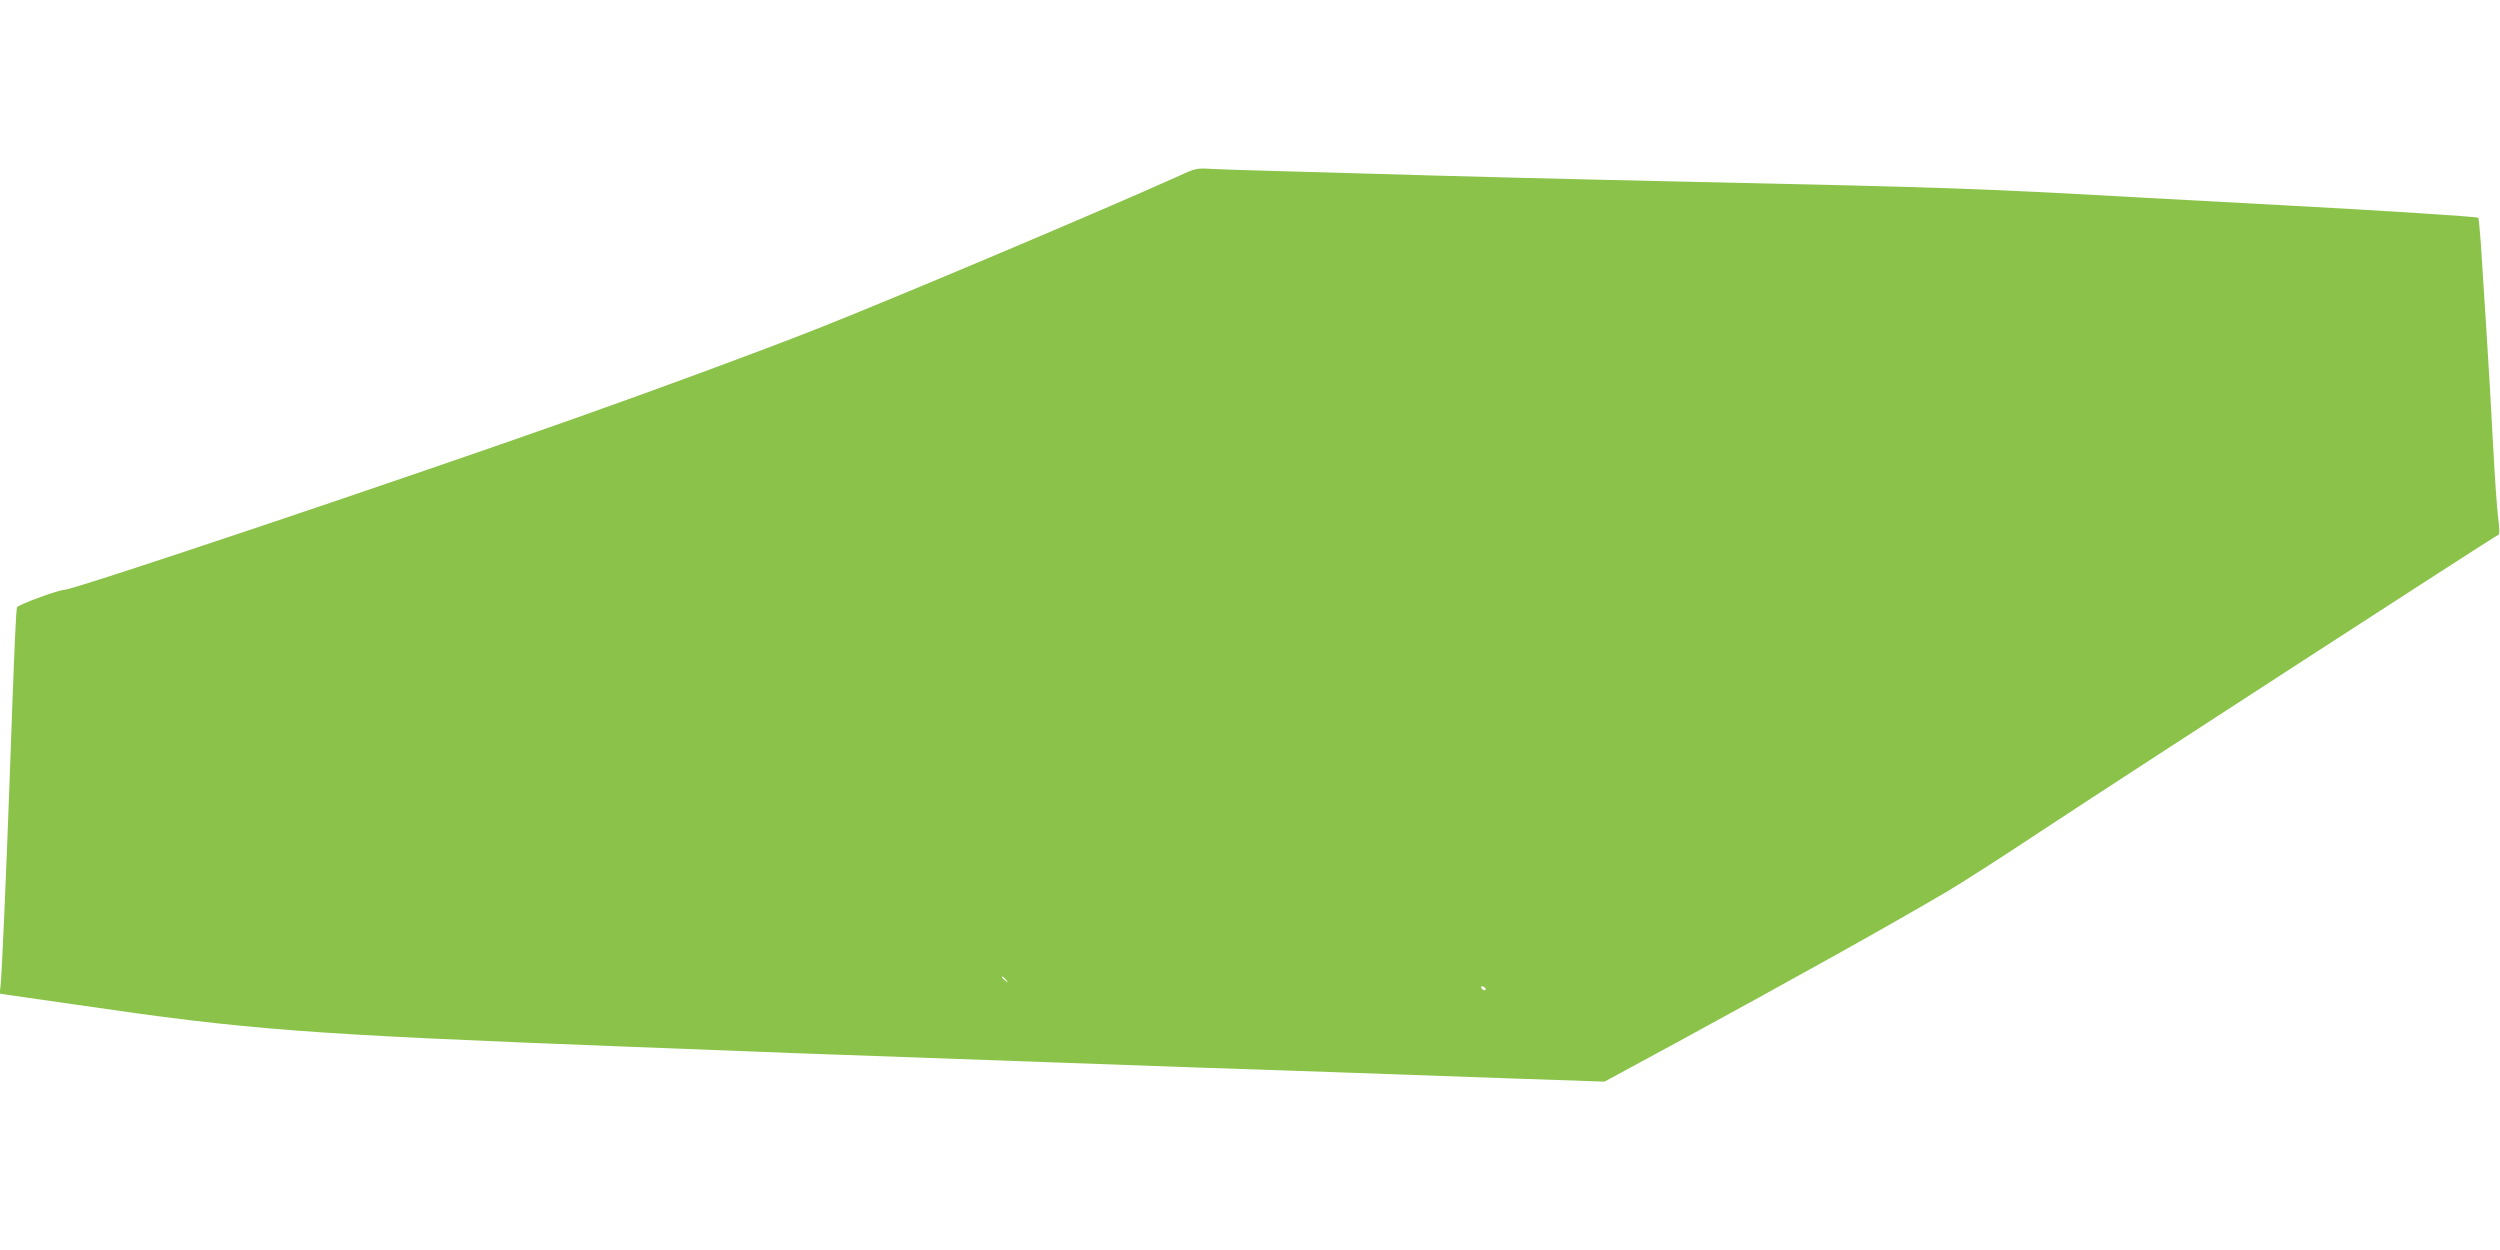 <?xml version="1.0" standalone="no"?>
<!DOCTYPE svg PUBLIC "-//W3C//DTD SVG 20010904//EN"
 "http://www.w3.org/TR/2001/REC-SVG-20010904/DTD/svg10.dtd">
<svg version="1.0" xmlns="http://www.w3.org/2000/svg"
 width="1280pt" height="640pt" viewBox="0 0 1280 640"
 preserveAspectRatio="xMidYMid meet">
<g transform="translate(0,640) scale(0.1,-0.1)"
fill="#8bc34a" stroke="none">
<path d="M6035 5499 c-355 -161 -1469 -632 -1858 -785 -295 -116 -804 -304
-1242 -459 -910 -322 -2558 -875 -2606 -875 -28 0 -225 -72 -241 -88 -6 -7
-14 -183 -38 -867 -17 -471 -41 -1027 -47 -1071 l-5 -41 44 -7 c23 -3 180 -26
348 -50 887 -130 1165 -151 2845 -216 286 -11 579 -22 650 -25 72 -3 254 -10
405 -15 1075 -39 1437 -51 1820 -65 519 -17 876 -30 1580 -55 l525 -18 360
195 c613 334 1089 599 1390 776 66 38 298 187 515 331 434 286 2296 1493 2312
1498 6 2 6 31 -1 83 -6 44 -18 211 -26 370 -8 160 -24 430 -35 600 -11 171
-24 367 -28 437 -5 70 -11 130 -13 133 -7 6 -492 37 -1014 65 -209 11 -542 29
-740 40 -822 46 -945 50 -2315 80 -643 14 -1219 29 -1580 40 -168 5 -406 12
-530 15 -124 3 -261 8 -305 10 -77 5 -83 4 -170 -36z m-884 -4116 c13 -16 12
-17 -3 -4 -10 7 -18 15 -18 17 0 8 8 3 21 -13z m2454 -43 c3 -5 2 -10 -4 -10
-5 0 -13 5 -16 10 -3 6 -2 10 4 10 5 0 13 -4 16 -10z"/>
</g>
</svg>
